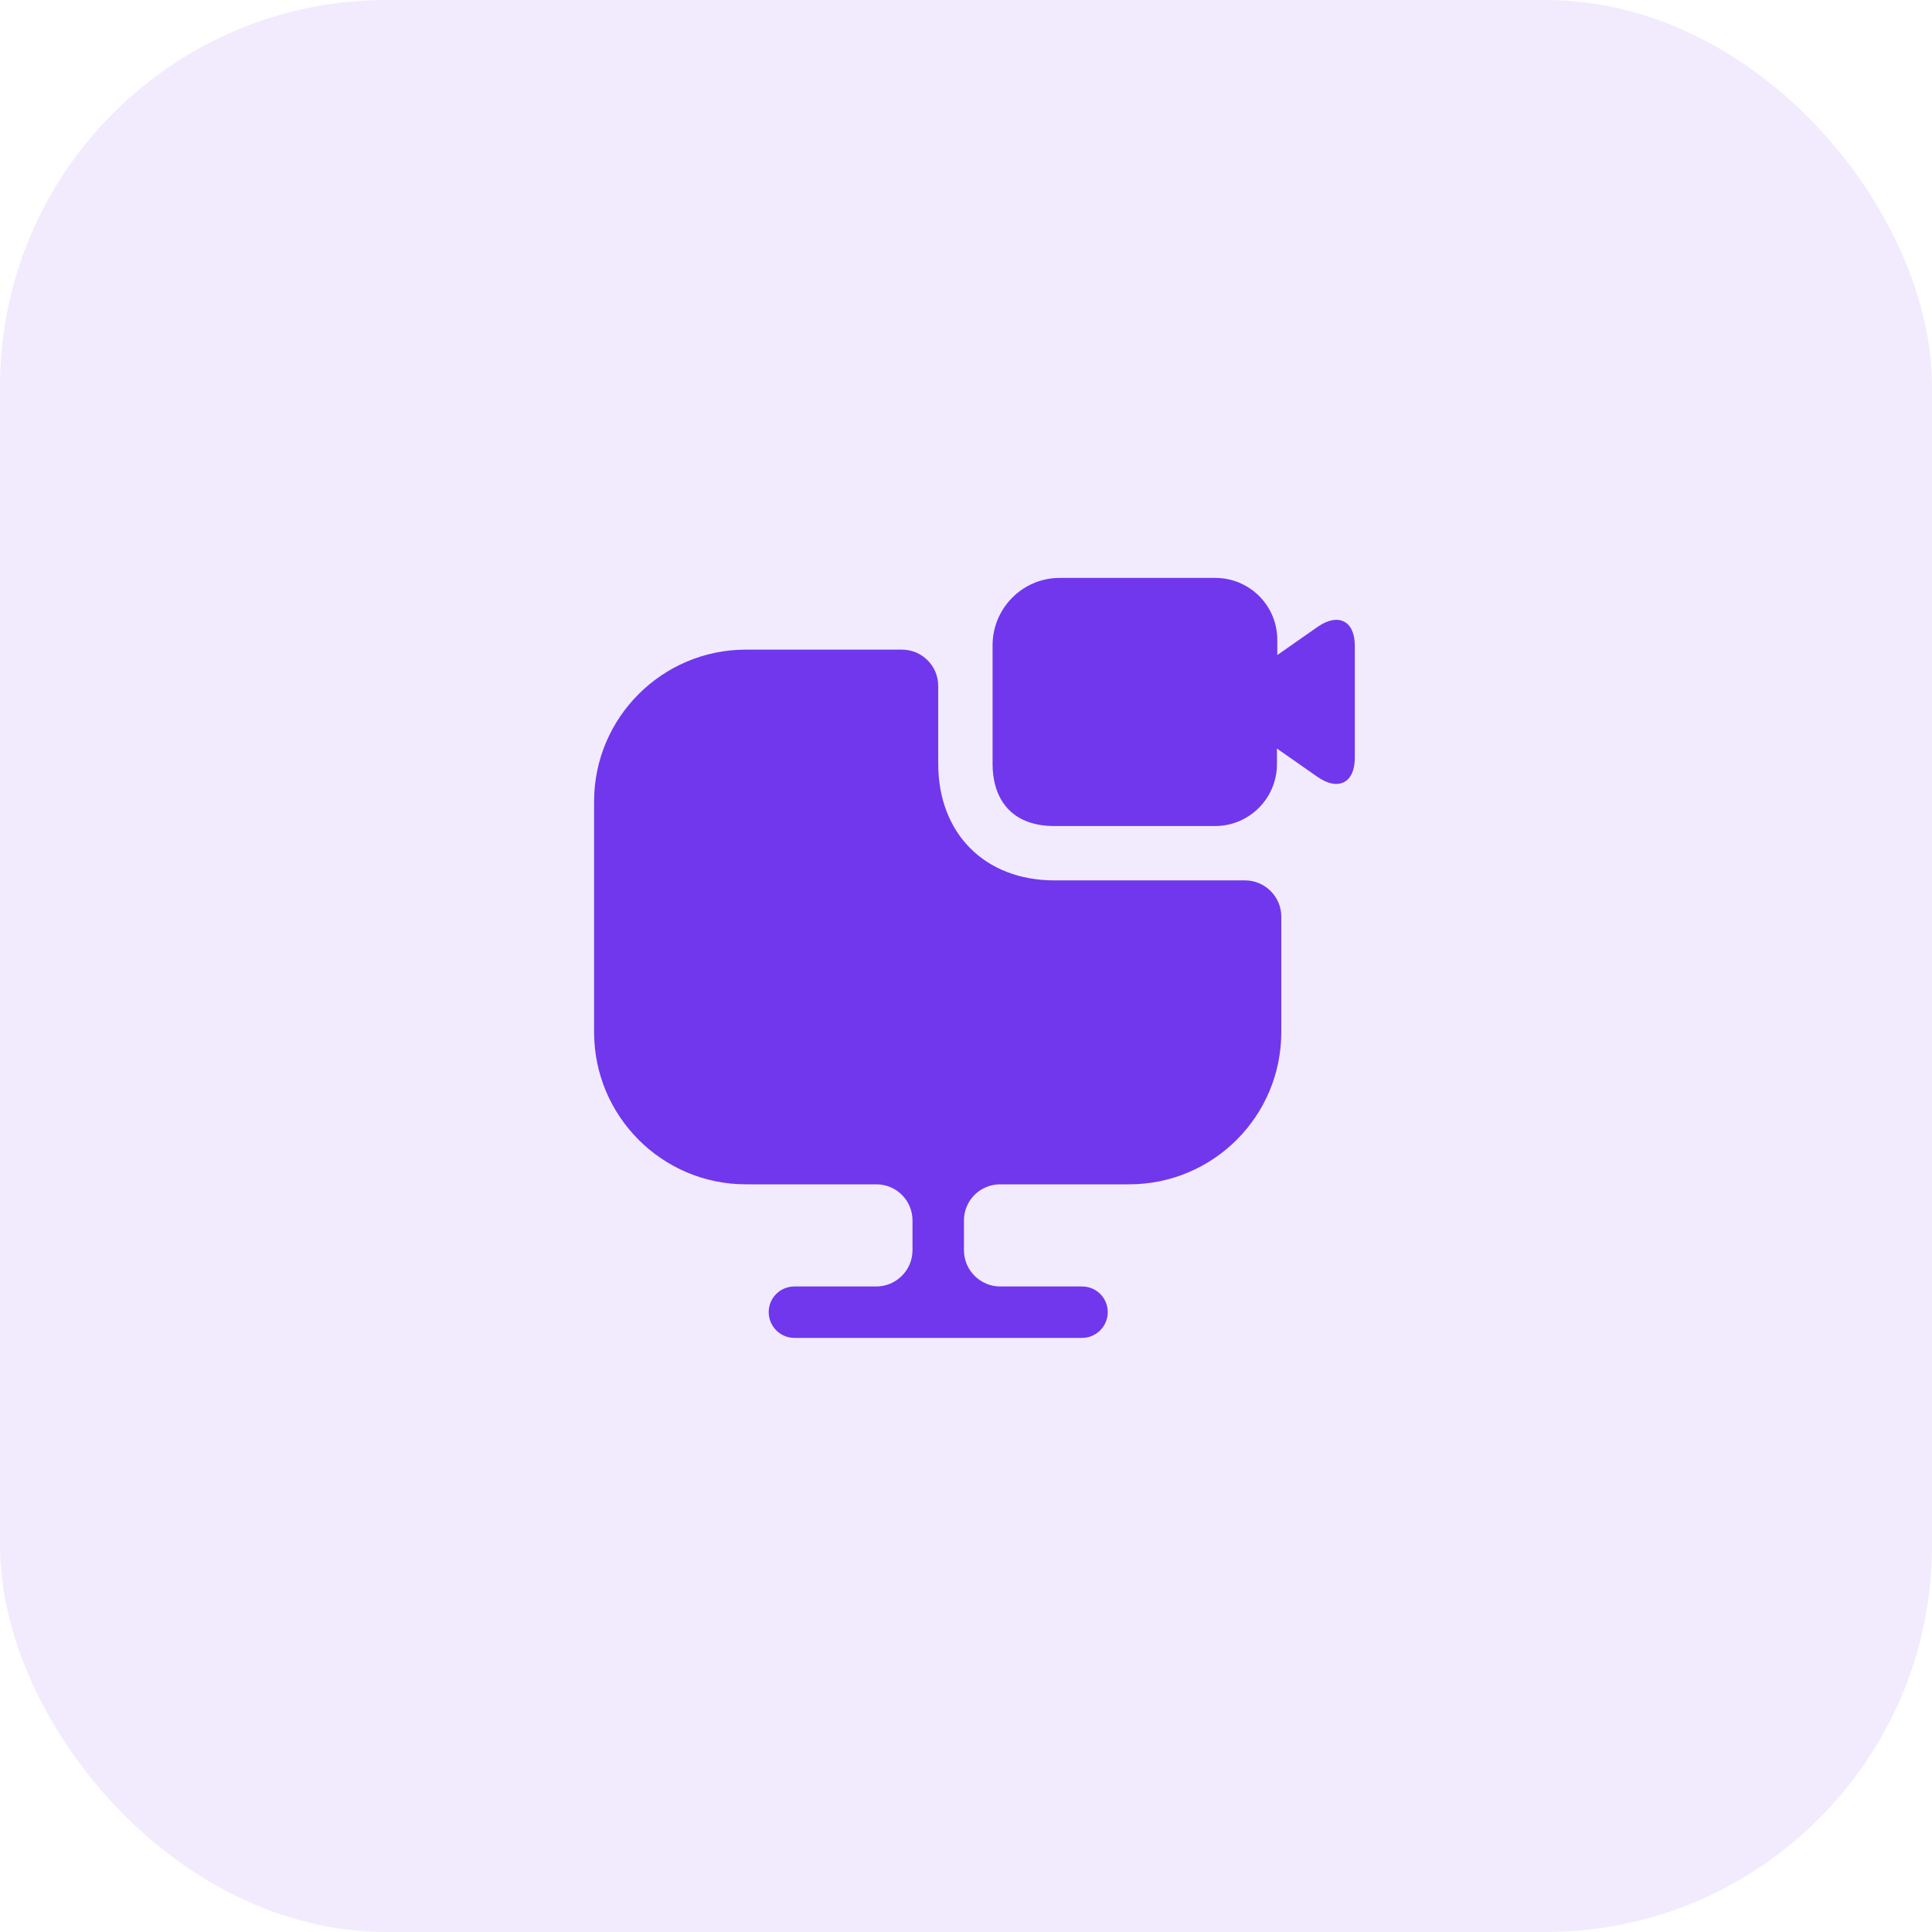 <?xml version="1.0" encoding="UTF-8"?>
<svg xmlns="http://www.w3.org/2000/svg" width="100" height="100" viewBox="0 0 100 100" fill="none">
  <rect width="100" height="100" rx="20" fill="#7037ED" fill-opacity="0.1"></rect>
  <path d="M66.319 47.444V53.425C66.319 57.775 62.794 61.3 58.444 61.3H51.769C50.737 61.3 49.894 62.125 49.894 63.175V64.713C49.894 65.744 50.737 66.588 51.769 66.588H56.006C56.737 66.588 57.337 67.169 57.337 67.919C57.337 68.65 56.737 69.25 56.006 69.25H41.119C40.388 69.25 39.788 68.65 39.788 67.919C39.788 67.169 40.388 66.588 41.119 66.588H45.356C46.388 66.588 47.231 65.744 47.231 64.713V63.175C47.231 62.125 46.388 61.3 45.356 61.3H38.606C34.275 61.3 30.75 57.775 30.75 53.425V41.481C30.75 37.15 34.275 33.625 38.606 33.625H46.688C47.719 33.625 48.562 34.469 48.562 35.5V39.531C48.562 43.15 50.981 45.569 54.581 45.569H64.444C65.475 45.569 66.319 46.413 66.319 47.444Z" fill="#7037ED"></path>
  <path d="M68.231 32.425L66.112 33.906V33.119C66.112 31.337 64.669 29.913 62.906 29.913H54.881C52.95 29.894 51.375 31.469 51.375 33.4V39.55C51.375 41.163 52.181 42.756 54.581 42.756H62.888C64.669 42.756 66.094 41.312 66.094 39.55V38.744L68.213 40.225C69.281 40.956 70.125 40.506 70.125 39.231V33.419C70.125 32.144 69.281 31.712 68.231 32.425Z" fill="#7037ED"></path>
</svg>

